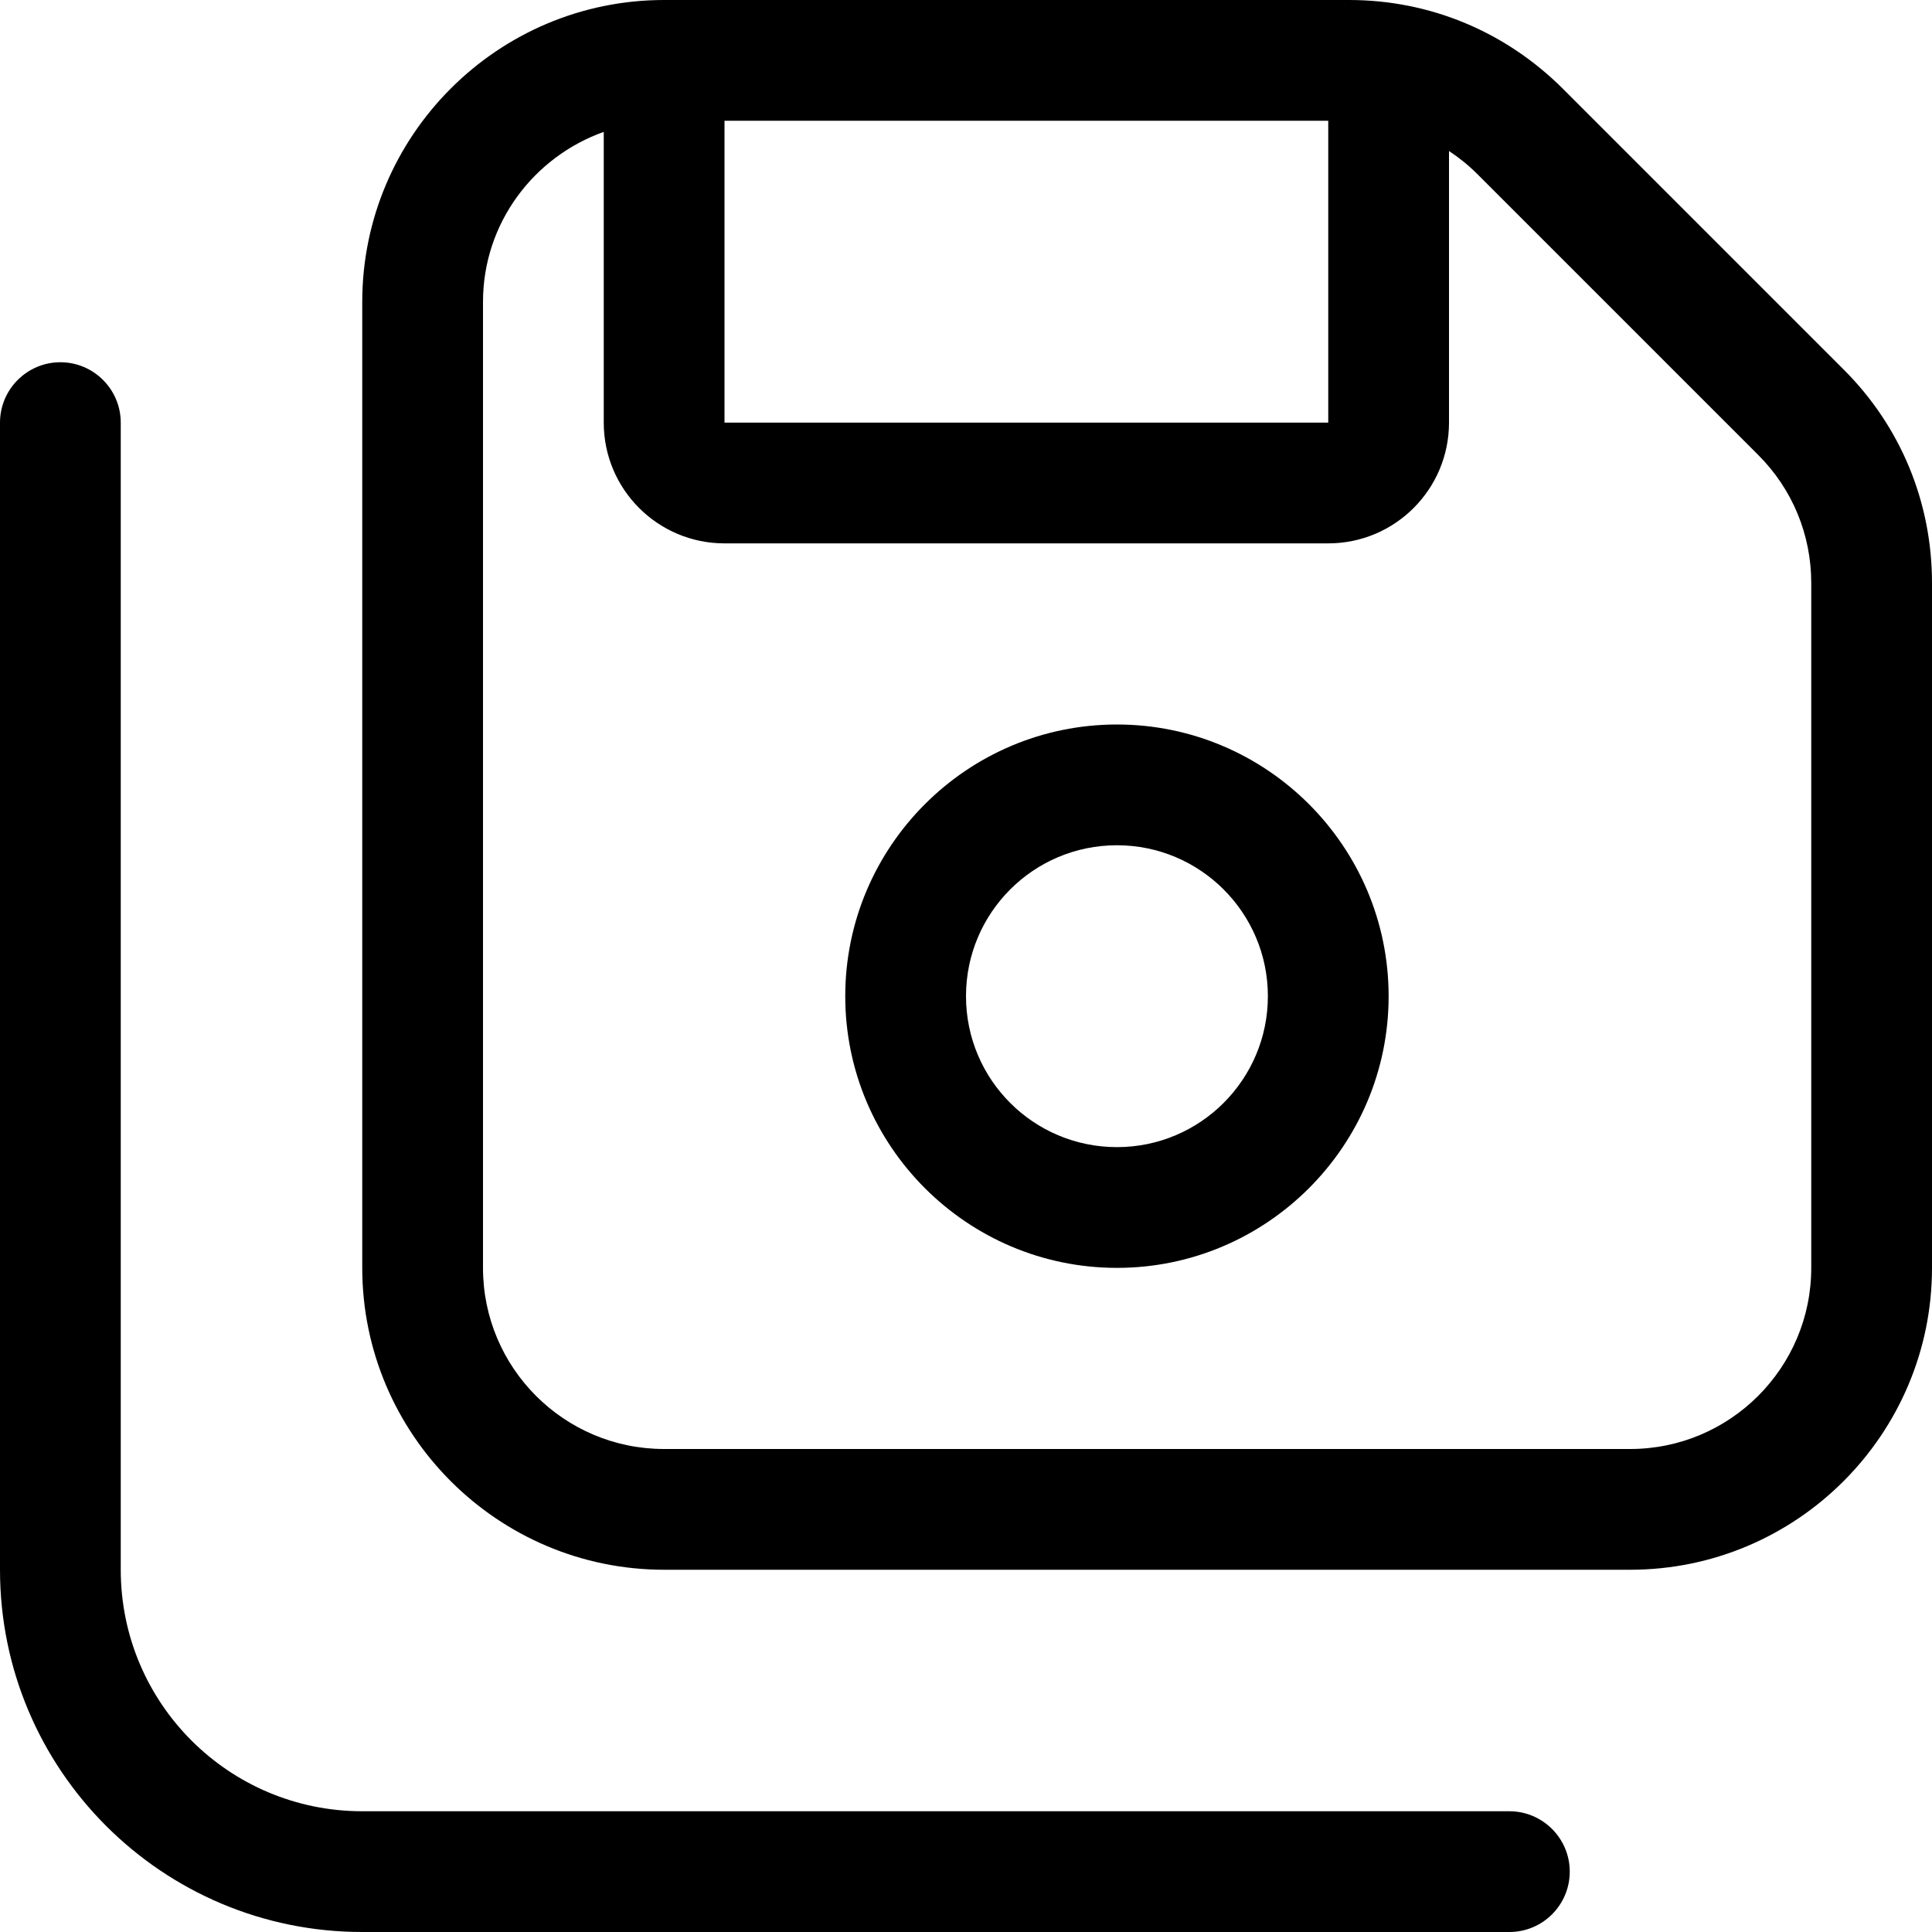<svg xmlns="http://www.w3.org/2000/svg" viewBox="0 0 512 512"><!--! Font Awesome Pro 6.1.1 by @fontawesome - https://fontawesome.com License - https://fontawesome.com/license (Commercial License) Copyright 2022 Fonticons, Inc. --><path d="M400 480H96c-35.35 0-64-28.65-64-64V112C32 103.2 24.84 96 16 96S0 103.2 0 112V416c0 53.02 42.98 96 96 96h304c8.836 0 16-7.164 16-16S408.8 480 400 480zM488.6 97.94l-74.5-74.5C398.9 8.328 378.9 0 357.5 0H176C131.9 0 96 35.89 96 80v256C96 380.1 131.9 416 176 416h256c44.13 0 80-35.89 80-80V154.5C512 133.1 503.7 113 488.6 97.94zM192 32h160v80H192V32zM480 336c0 26.47-21.53 48-48 48h-256C149.5 384 128 362.5 128 336v-256c0-20.83 13.42-38.43 32-45.05V112c0 17.67 14.33 32 32 32h160c17.67 0 32-14.33 32-32V40.02c2.664 1.758 5.166 3.771 7.438 6.043l74.5 74.5C475 129.6 480 141.7 480 154.5V336zM296 192C256.3 192 224 224.3 224 264s32.31 72 72 72s72-32.3 72-72S335.7 192 296 192zM296 304C273.9 304 256 286.1 256 264S273.9 224 296 224s40 17.94 40 40S318.1 304 296 304z"/></svg>
